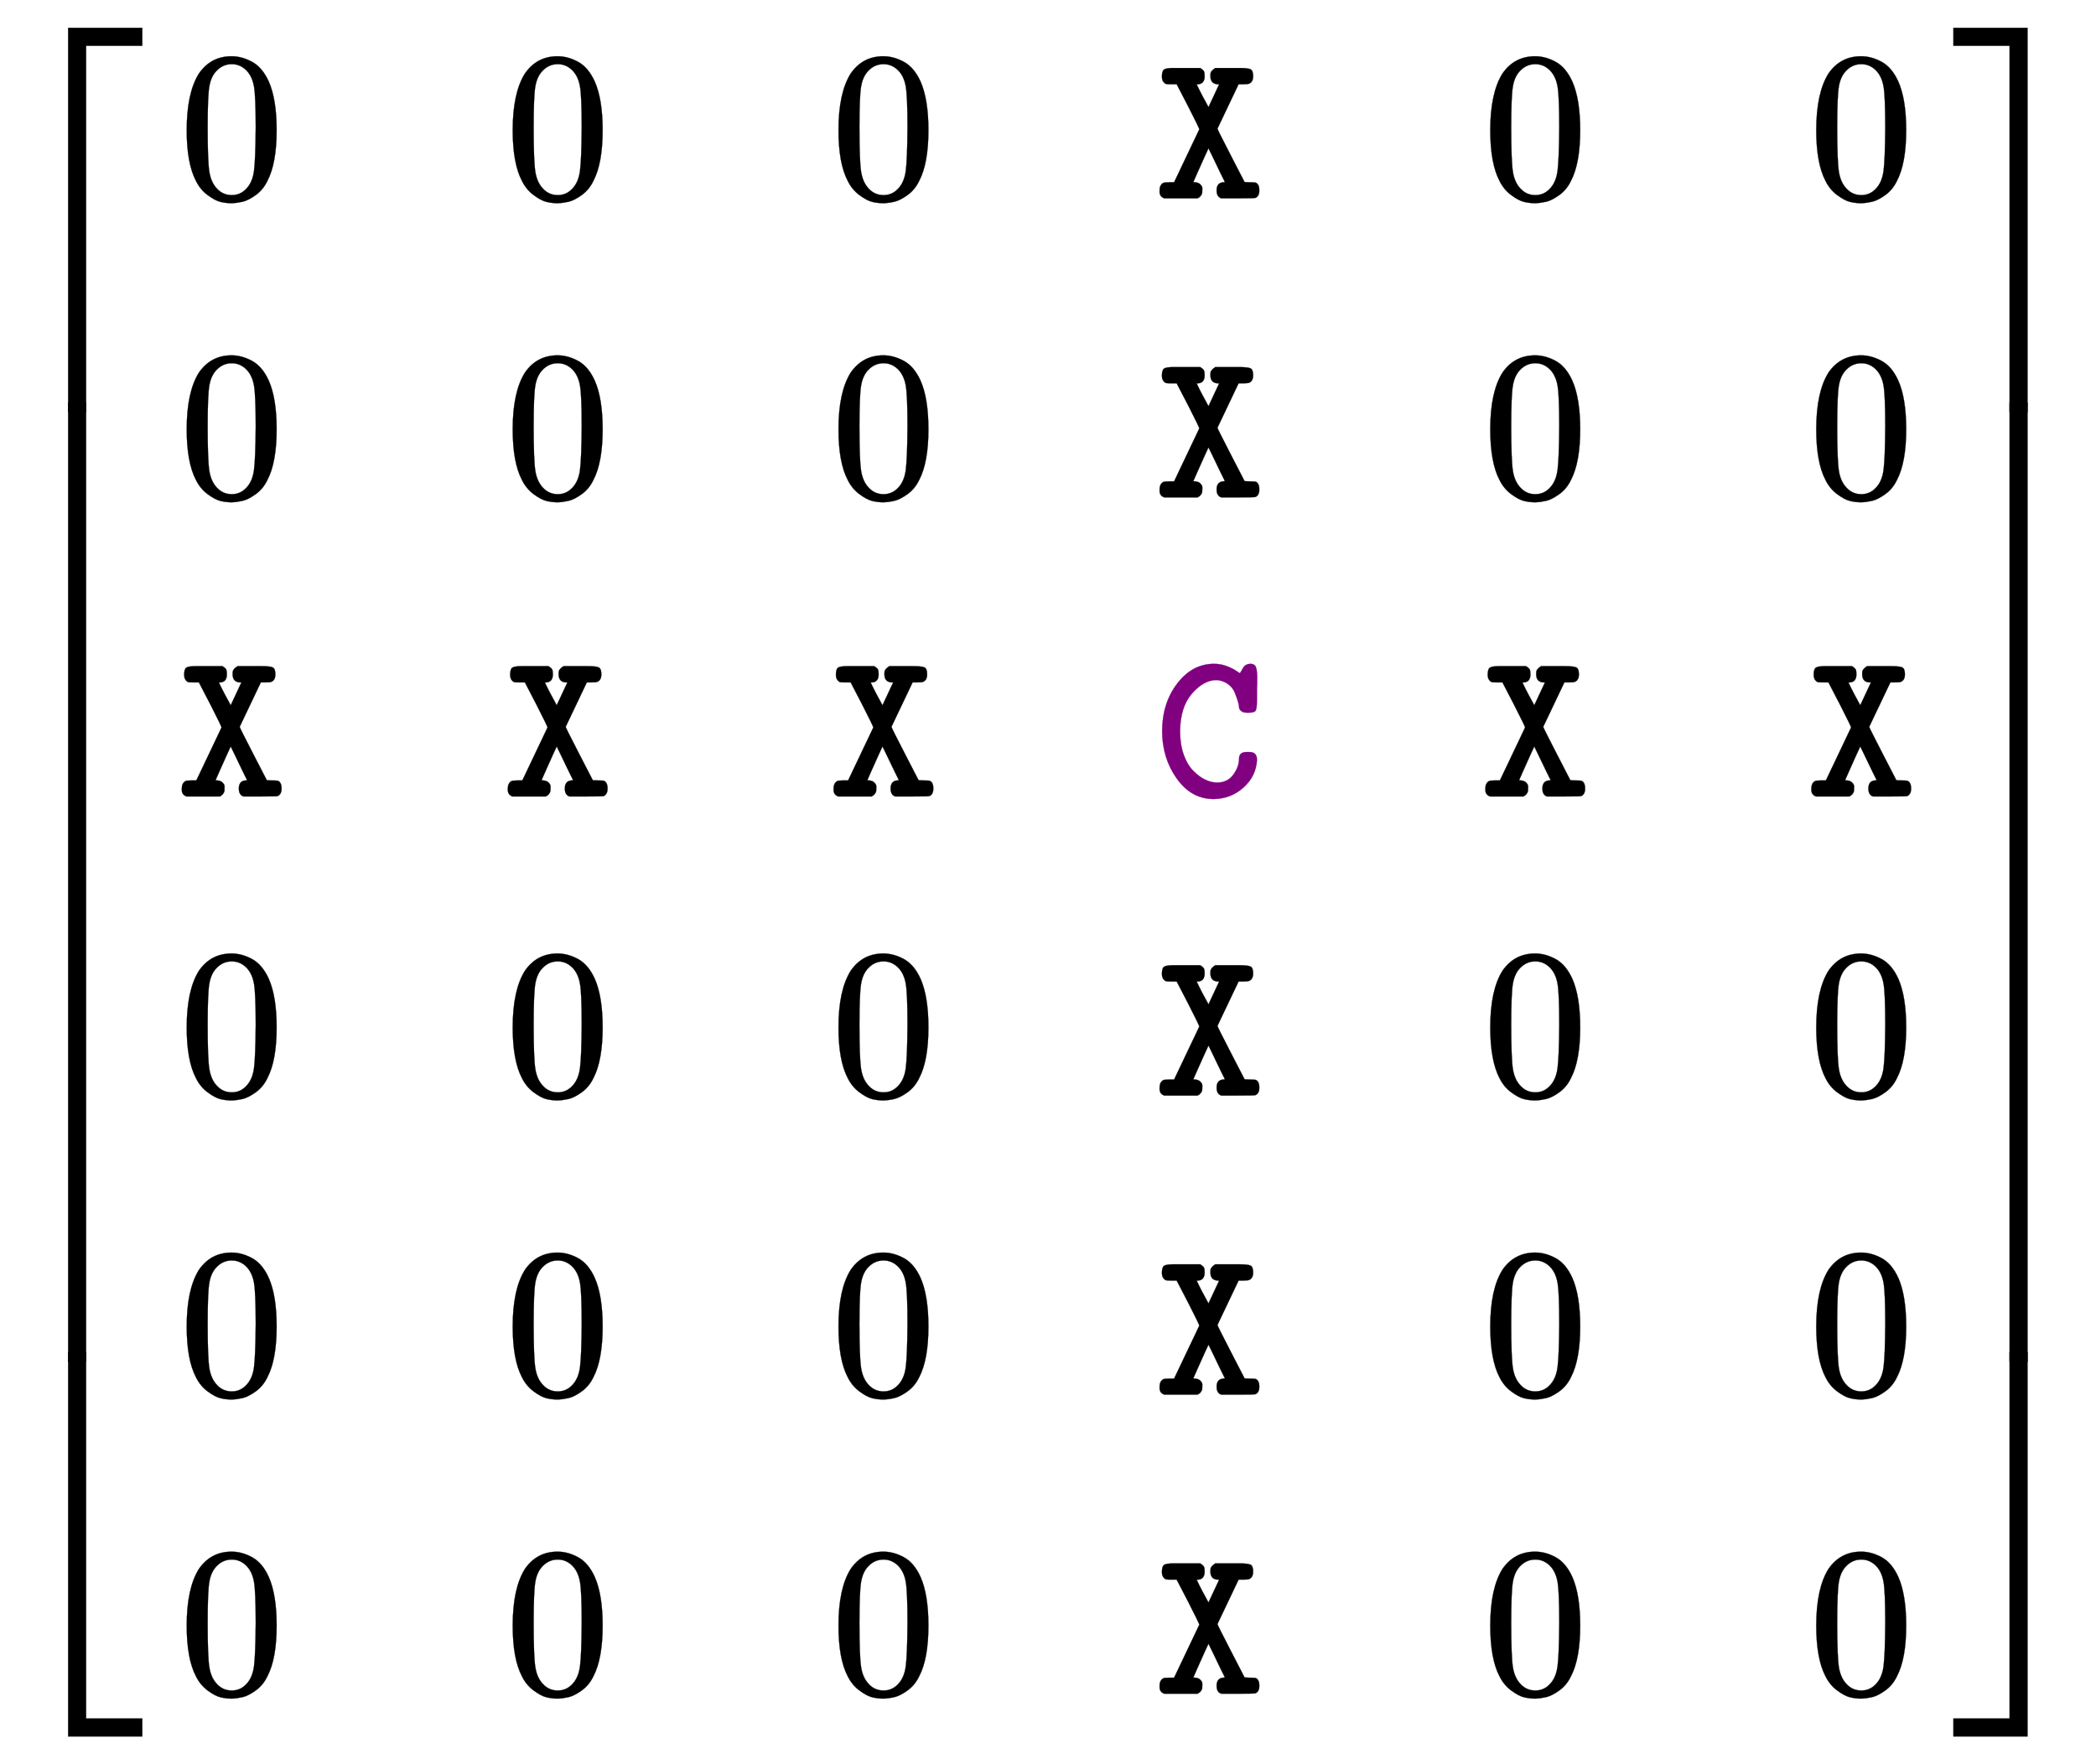 <svg xmlns:xlink="http://www.w3.org/1999/xlink" width="22.788ex" height="19.176ex" style="vertical-align: -9.005ex; font-size: 15px;" viewBox="0 -4379.3 9811.5 8256.3" role="img" focusable="false" xmlns="http://www.w3.org/2000/svg">
<defs>
<path stroke-width="1" id="E1-MJMAIN-5B" d="M118 -250V750H255V710H158V-210H255V-250H118Z"></path>
<path stroke-width="1" id="E1-MJMAIN-30" d="M96 585Q152 666 249 666Q297 666 345 640T423 548Q460 465 460 320Q460 165 417 83Q397 41 362 16T301 -15T250 -22Q224 -22 198 -16T137 16T82 83Q39 165 39 320Q39 494 96 585ZM321 597Q291 629 250 629Q208 629 178 597Q153 571 145 525T137 333Q137 175 145 125T181 46Q209 16 250 16Q290 16 318 46Q347 76 354 130T362 333Q362 478 354 524T321 597Z"></path>
<path stroke-width="1" id="E1-MJTT-58" d="M39 571Q39 597 49 604T93 611H141H218Q233 602 236 595T239 573Q239 538 210 535Q202 535 202 534T215 507T243 454L257 428L307 535H298Q266 538 266 573Q266 584 267 588T273 598T289 611H366H401Q442 611 454 605T466 573Q466 546 448 538Q442 535 421 535H398L299 327Q299 323 362 201L426 77L449 76Q467 76 475 75T489 65T495 38Q495 11 477 3Q473 1 395 1H317Q295 8 295 38Q295 73 325 76L334 77Q333 78 314 117T276 196L257 235L239 196Q221 157 204 118T186 77Q190 76 196 76Q211 74 218 67T227 55T228 38Q228 28 227 24T221 13T206 1H50Q28 9 28 32V38Q28 63 45 73Q51 76 73 76H96L214 324Q215 327 162 431L108 535H85H79Q67 535 60 536T46 546T39 571Z"></path>
<path stroke-width="1" id="E1-MJTT-43" d="M40 305Q40 437 110 529T281 622Q315 622 343 611T387 589T404 578Q409 585 415 596T425 611T435 618T452 622Q472 622 478 609T485 566Q485 559 485 540T484 508V460Q484 413 478 403T442 393Q417 393 409 402Q400 409 400 420Q400 428 395 445T380 487T347 528T295 546Q235 546 180 483T124 306Q124 245 141 197T186 121T241 80T296 66Q346 66 373 103T400 178Q400 209 435 209H442H450Q484 209 484 172Q480 96 421 43T281 -11Q177 -11 109 84T40 305Z"></path>
<path stroke-width="1" id="E1-MJMAIN-5D" d="M22 710V750H159V-250H22V-210H119V710H22Z"></path>
<path stroke-width="1" id="E1-MJSZ4-23A1" d="M319 -645V1154H666V1070H403V-645H319Z"></path>
<path stroke-width="1" id="E1-MJSZ4-23A3" d="M319 -644V1155H403V-560H666V-644H319Z"></path>
<path stroke-width="1" id="E1-MJSZ4-23A2" d="M319 0V602H403V0H319Z"></path>
<path stroke-width="1" id="E1-MJSZ4-23A4" d="M0 1070V1154H347V-645H263V1070H0Z"></path>
<path stroke-width="1" id="E1-MJSZ4-23A6" d="M263 -560V1155H347V-644H0V-560H263Z"></path>
<path stroke-width="1" id="E1-MJSZ4-23A5" d="M263 0V602H347V0H263Z"></path>
</defs>
<g stroke="currentColor" fill="currentColor" stroke-width="0" transform="matrix(1 0 0 -1 0 0)">
<g transform="translate(0,4250)">
 <use xlink:href="#E1-MJSZ4-23A1" x="0" y="-1155"></use>
<g transform="translate(0,-6241.553) scale(1,7.447)">
 <use xlink:href="#E1-MJSZ4-23A2"></use>
</g>
 <use xlink:href="#E1-MJSZ4-23A3" x="0" y="-7355"></use>
</g>
<g transform="translate(834,0)">
<g transform="translate(-11,0)">
 <use xlink:href="#E1-MJMAIN-30" x="12" y="3450"></use>
 <use xlink:href="#E1-MJMAIN-30" x="12" y="2050"></use>
 <use xlink:href="#E1-MJTT-58" x="0" y="650"></use>
 <use xlink:href="#E1-MJMAIN-30" x="12" y="-750"></use>
 <use xlink:href="#E1-MJMAIN-30" x="12" y="-2150"></use>
 <use xlink:href="#E1-MJMAIN-30" x="12" y="-3550"></use>
</g>
<g transform="translate(1515,0)">
 <use xlink:href="#E1-MJMAIN-30" x="12" y="3450"></use>
 <use xlink:href="#E1-MJMAIN-30" x="12" y="2050"></use>
 <use xlink:href="#E1-MJTT-58" x="0" y="650"></use>
 <use xlink:href="#E1-MJMAIN-30" x="12" y="-750"></use>
 <use xlink:href="#E1-MJMAIN-30" x="12" y="-2150"></use>
 <use xlink:href="#E1-MJMAIN-30" x="12" y="-3550"></use>
</g>
<g transform="translate(3040,0)">
 <use xlink:href="#E1-MJMAIN-30" x="12" y="3450"></use>
 <use xlink:href="#E1-MJMAIN-30" x="12" y="2050"></use>
 <use xlink:href="#E1-MJTT-58" x="0" y="650"></use>
 <use xlink:href="#E1-MJMAIN-30" x="12" y="-750"></use>
 <use xlink:href="#E1-MJMAIN-30" x="12" y="-2150"></use>
 <use xlink:href="#E1-MJMAIN-30" x="12" y="-3550"></use>
</g>
<g transform="translate(4566,0)">
 <use xlink:href="#E1-MJTT-58" x="0" y="3450"></use>
 <use xlink:href="#E1-MJTT-58" x="0" y="2050"></use>
<g transform="translate(0,650)">
<g fill="purple" stroke="purple">
<g fill="purple" stroke="purple">
<g fill="purple" stroke="purple">
<g fill="purple" stroke="purple">
<g fill="purple" stroke="purple">
 <use xlink:href="#E1-MJTT-43"></use>
</g>
</g>
</g>
</g>
</g>
</g>
 <use xlink:href="#E1-MJTT-58" x="0" y="-750"></use>
 <use xlink:href="#E1-MJTT-58" x="0" y="-2150"></use>
 <use xlink:href="#E1-MJTT-58" x="0" y="-3550"></use>
</g>
<g transform="translate(6091,0)">
 <use xlink:href="#E1-MJMAIN-30" x="12" y="3450"></use>
 <use xlink:href="#E1-MJMAIN-30" x="12" y="2050"></use>
 <use xlink:href="#E1-MJTT-58" x="0" y="650"></use>
 <use xlink:href="#E1-MJMAIN-30" x="12" y="-750"></use>
 <use xlink:href="#E1-MJMAIN-30" x="12" y="-2150"></use>
 <use xlink:href="#E1-MJMAIN-30" x="12" y="-3550"></use>
</g>
<g transform="translate(7617,0)">
 <use xlink:href="#E1-MJMAIN-30" x="12" y="3450"></use>
 <use xlink:href="#E1-MJMAIN-30" x="12" y="2050"></use>
 <use xlink:href="#E1-MJTT-58" x="0" y="650"></use>
 <use xlink:href="#E1-MJMAIN-30" x="12" y="-750"></use>
 <use xlink:href="#E1-MJMAIN-30" x="12" y="-2150"></use>
 <use xlink:href="#E1-MJMAIN-30" x="12" y="-3550"></use>
</g>
</g>
<g transform="translate(9144,4250)">
 <use xlink:href="#E1-MJSZ4-23A4" x="0" y="-1155"></use>
<g transform="translate(0,-6241.553) scale(1,7.447)">
 <use xlink:href="#E1-MJSZ4-23A5"></use>
</g>
 <use xlink:href="#E1-MJSZ4-23A6" x="0" y="-7355"></use>
</g>
</g>
</svg>